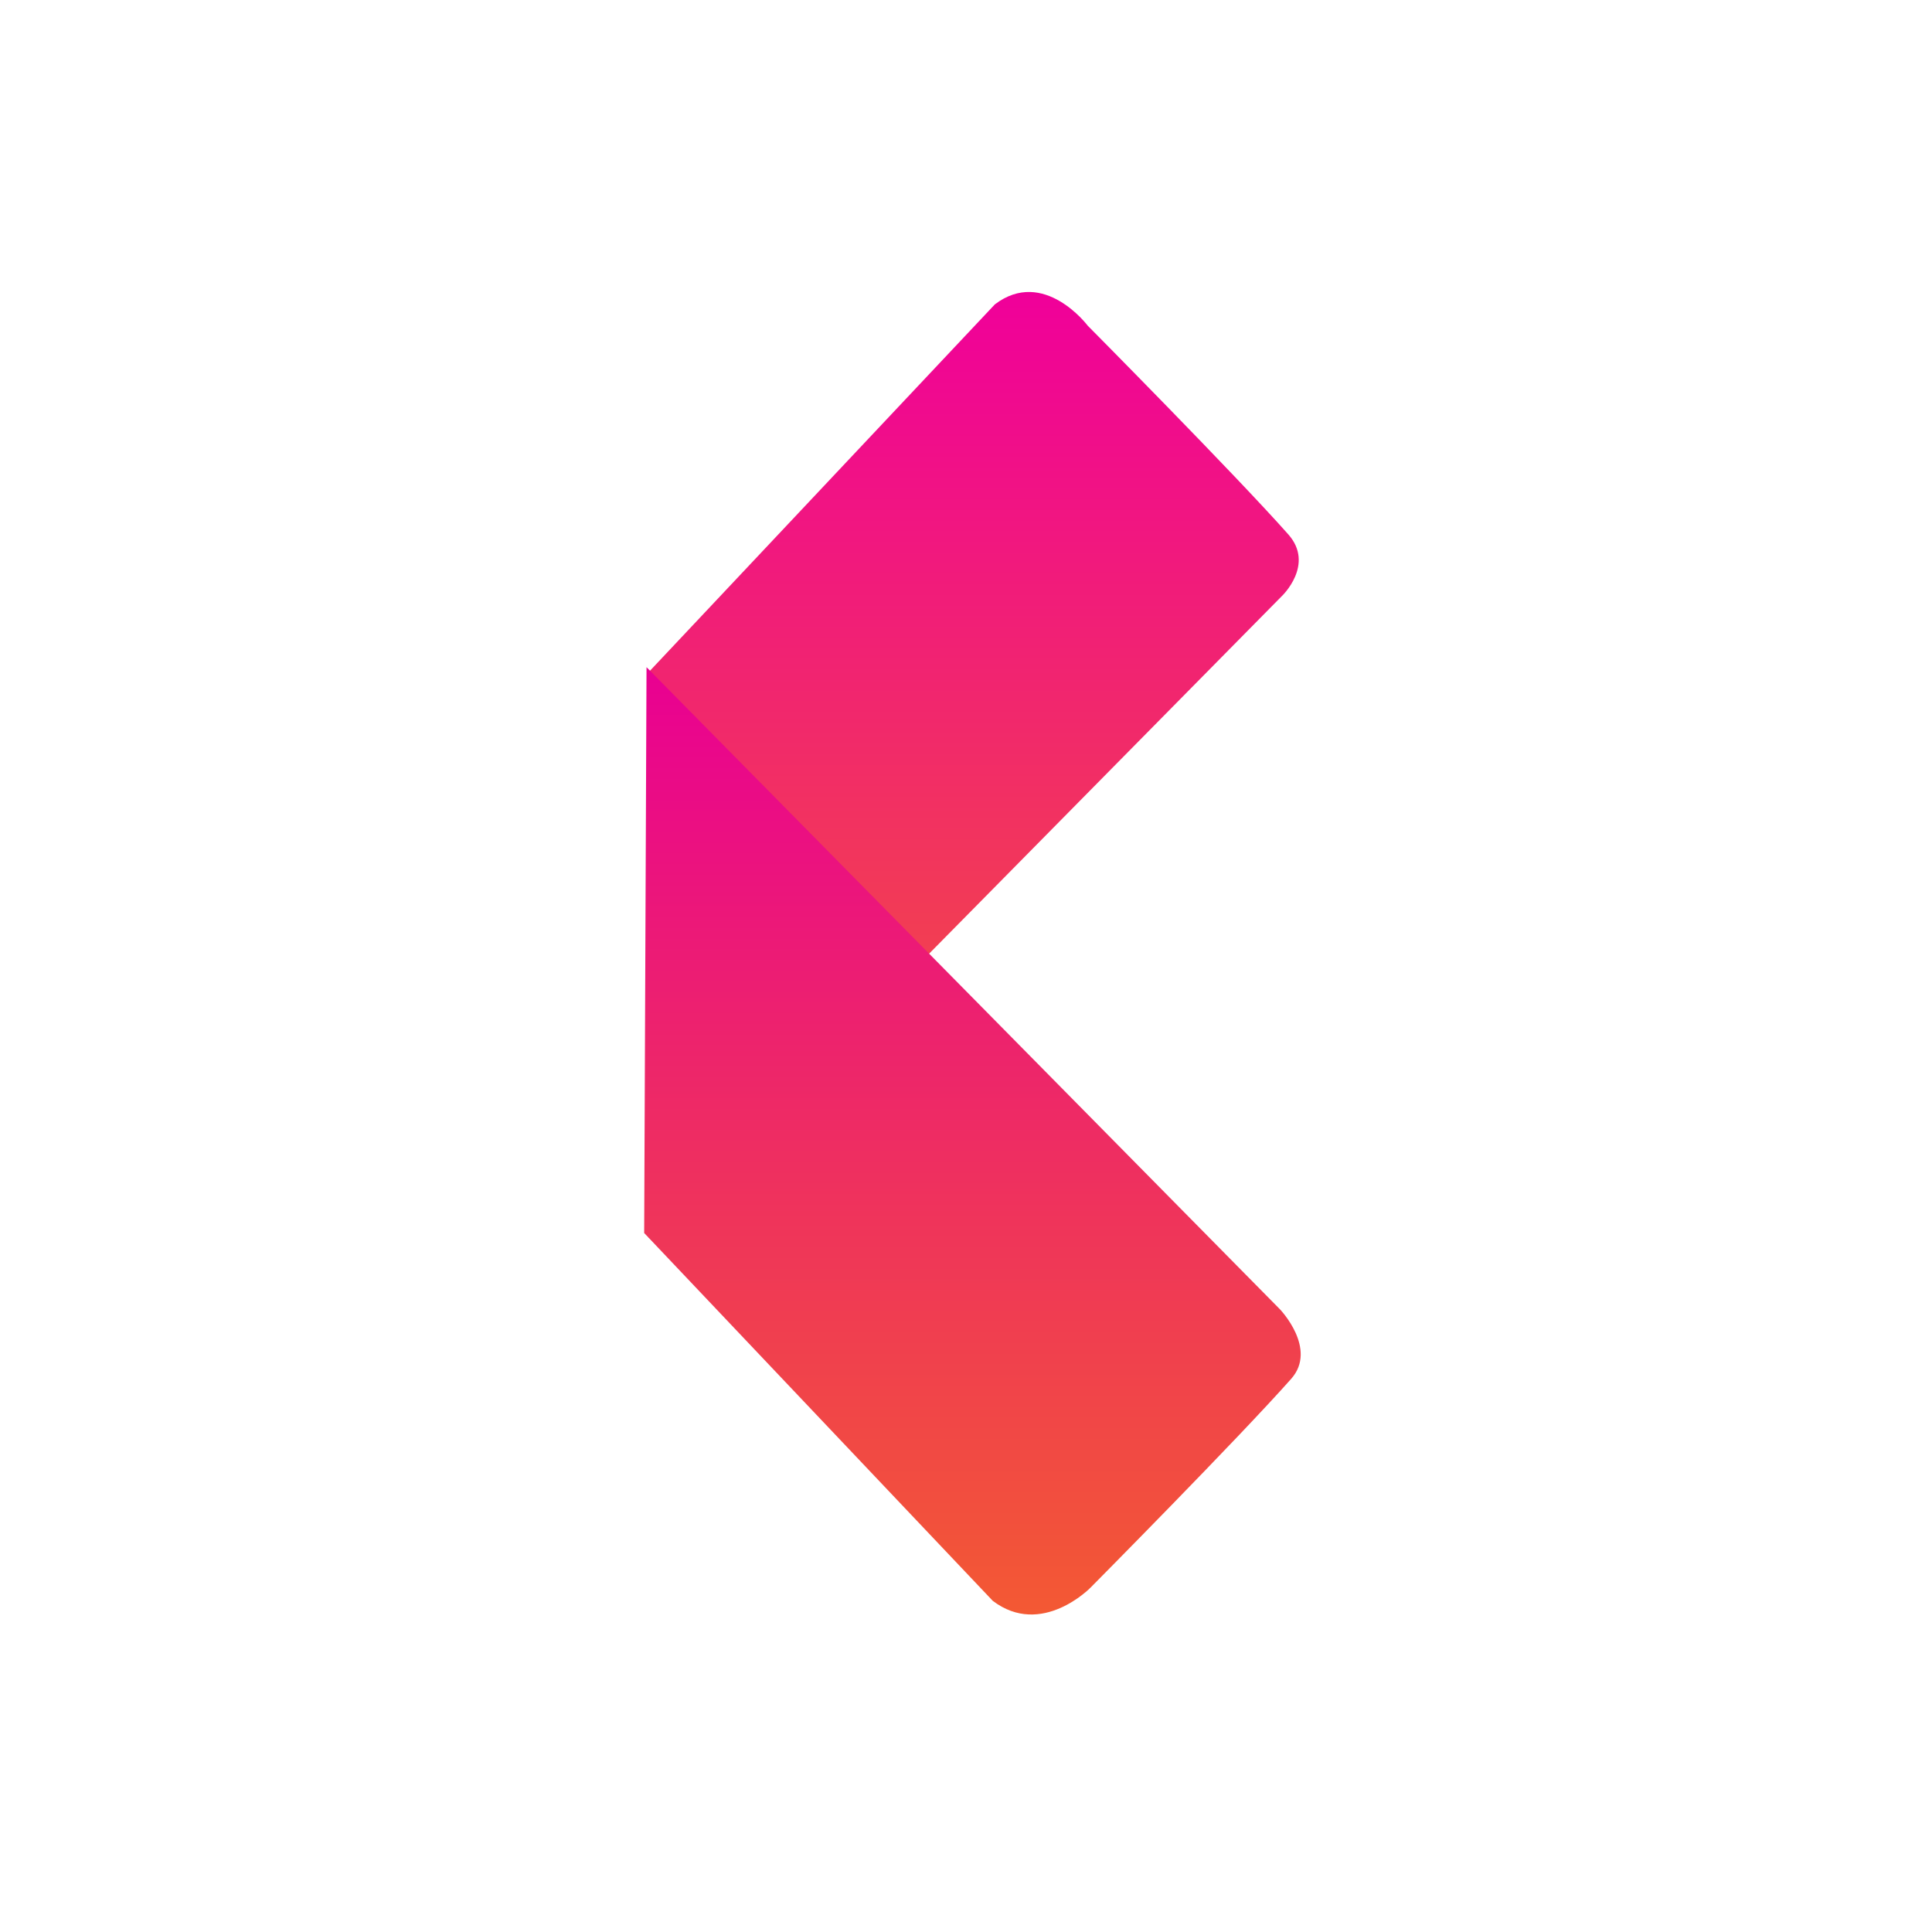 <svg width="111" height="111" viewBox="0 0 111 111" fill="none" xmlns="http://www.w3.org/2000/svg">
<g clip-path="url(#clip0_71_2)">
<rect width="111" height="111" rx="25" fill="white" fill-opacity="0.75"/>
<path fill-rule="evenodd" clip-rule="evenodd" d="M37.266 71.127L73.659 34.235C73.659 34.235 75.549 32.433 74.02 30.706C70.973 27.264 62.492 18.71 62.492 18.71C62.492 18.71 59.97 15.349 57.158 17.487L37.266 38.619V71.127Z" fill="url(#paint0_linear_71_2)"/>
<g filter="url(#filter0_d_71_2)">
<path fill-rule="evenodd" clip-rule="evenodd" d="M37.266 38.728L73.659 75.62C73.659 75.62 75.836 77.885 74.307 79.611C71.26 83.054 62.779 91.607 62.779 91.607C62.779 91.607 59.97 94.506 57.158 92.369L37.131 71.236L37.266 38.728Z" fill="url(#paint1_linear_71_2)"/>
</g>
</g>
<defs>
<filter id="filter0_d_71_2" x="36.381" y="37.703" width="38.98" height="55.686" filterUnits="userSpaceOnUse" color-interpolation-filters="sRGB">
<feFlood flood-opacity="0" result="BackgroundImageFix"/>
<feColorMatrix in="SourceAlpha" type="matrix" values="0 0 0 0 0 0 0 0 0 0 0 0 0 0 0 0 0 0 127 0" result="hardAlpha"/>
<feOffset dx="-0.121" dy="-0.396"/>
<feGaussianBlur stdDeviation="0.315"/>
<feColorMatrix type="matrix" values="0 0 0 0 0.498 0 0 0 0 0.047 0 0 0 0 0.008 0 0 0 0.45 0"/>
<feBlend mode="normal" in2="BackgroundImageFix" result="effect1_dropShadow_71_2"/>
<feBlend mode="normal" in="SourceGraphic" in2="effect1_dropShadow_71_2" result="shape"/>
</filter>
<linearGradient id="paint0_linear_71_2" x1="55.942" y1="71.128" x2="55.942" y2="16.776" gradientUnits="userSpaceOnUse">
<stop stop-color="#F35933"/>
<stop offset="1" stop-color="#F0009A"/>
</linearGradient>
<linearGradient id="paint1_linear_71_2" x1="55.992" y1="93.155" x2="55.992" y2="38.729" gradientUnits="userSpaceOnUse">
<stop stop-color="#F35933"/>
<stop offset="1" stop-color="#E90092"/>
</linearGradient>
<clipPath id="clip0_71_2">
<rect width="111" height="111" rx="25" fill="white"/>
</clipPath>
</defs>
</svg>
